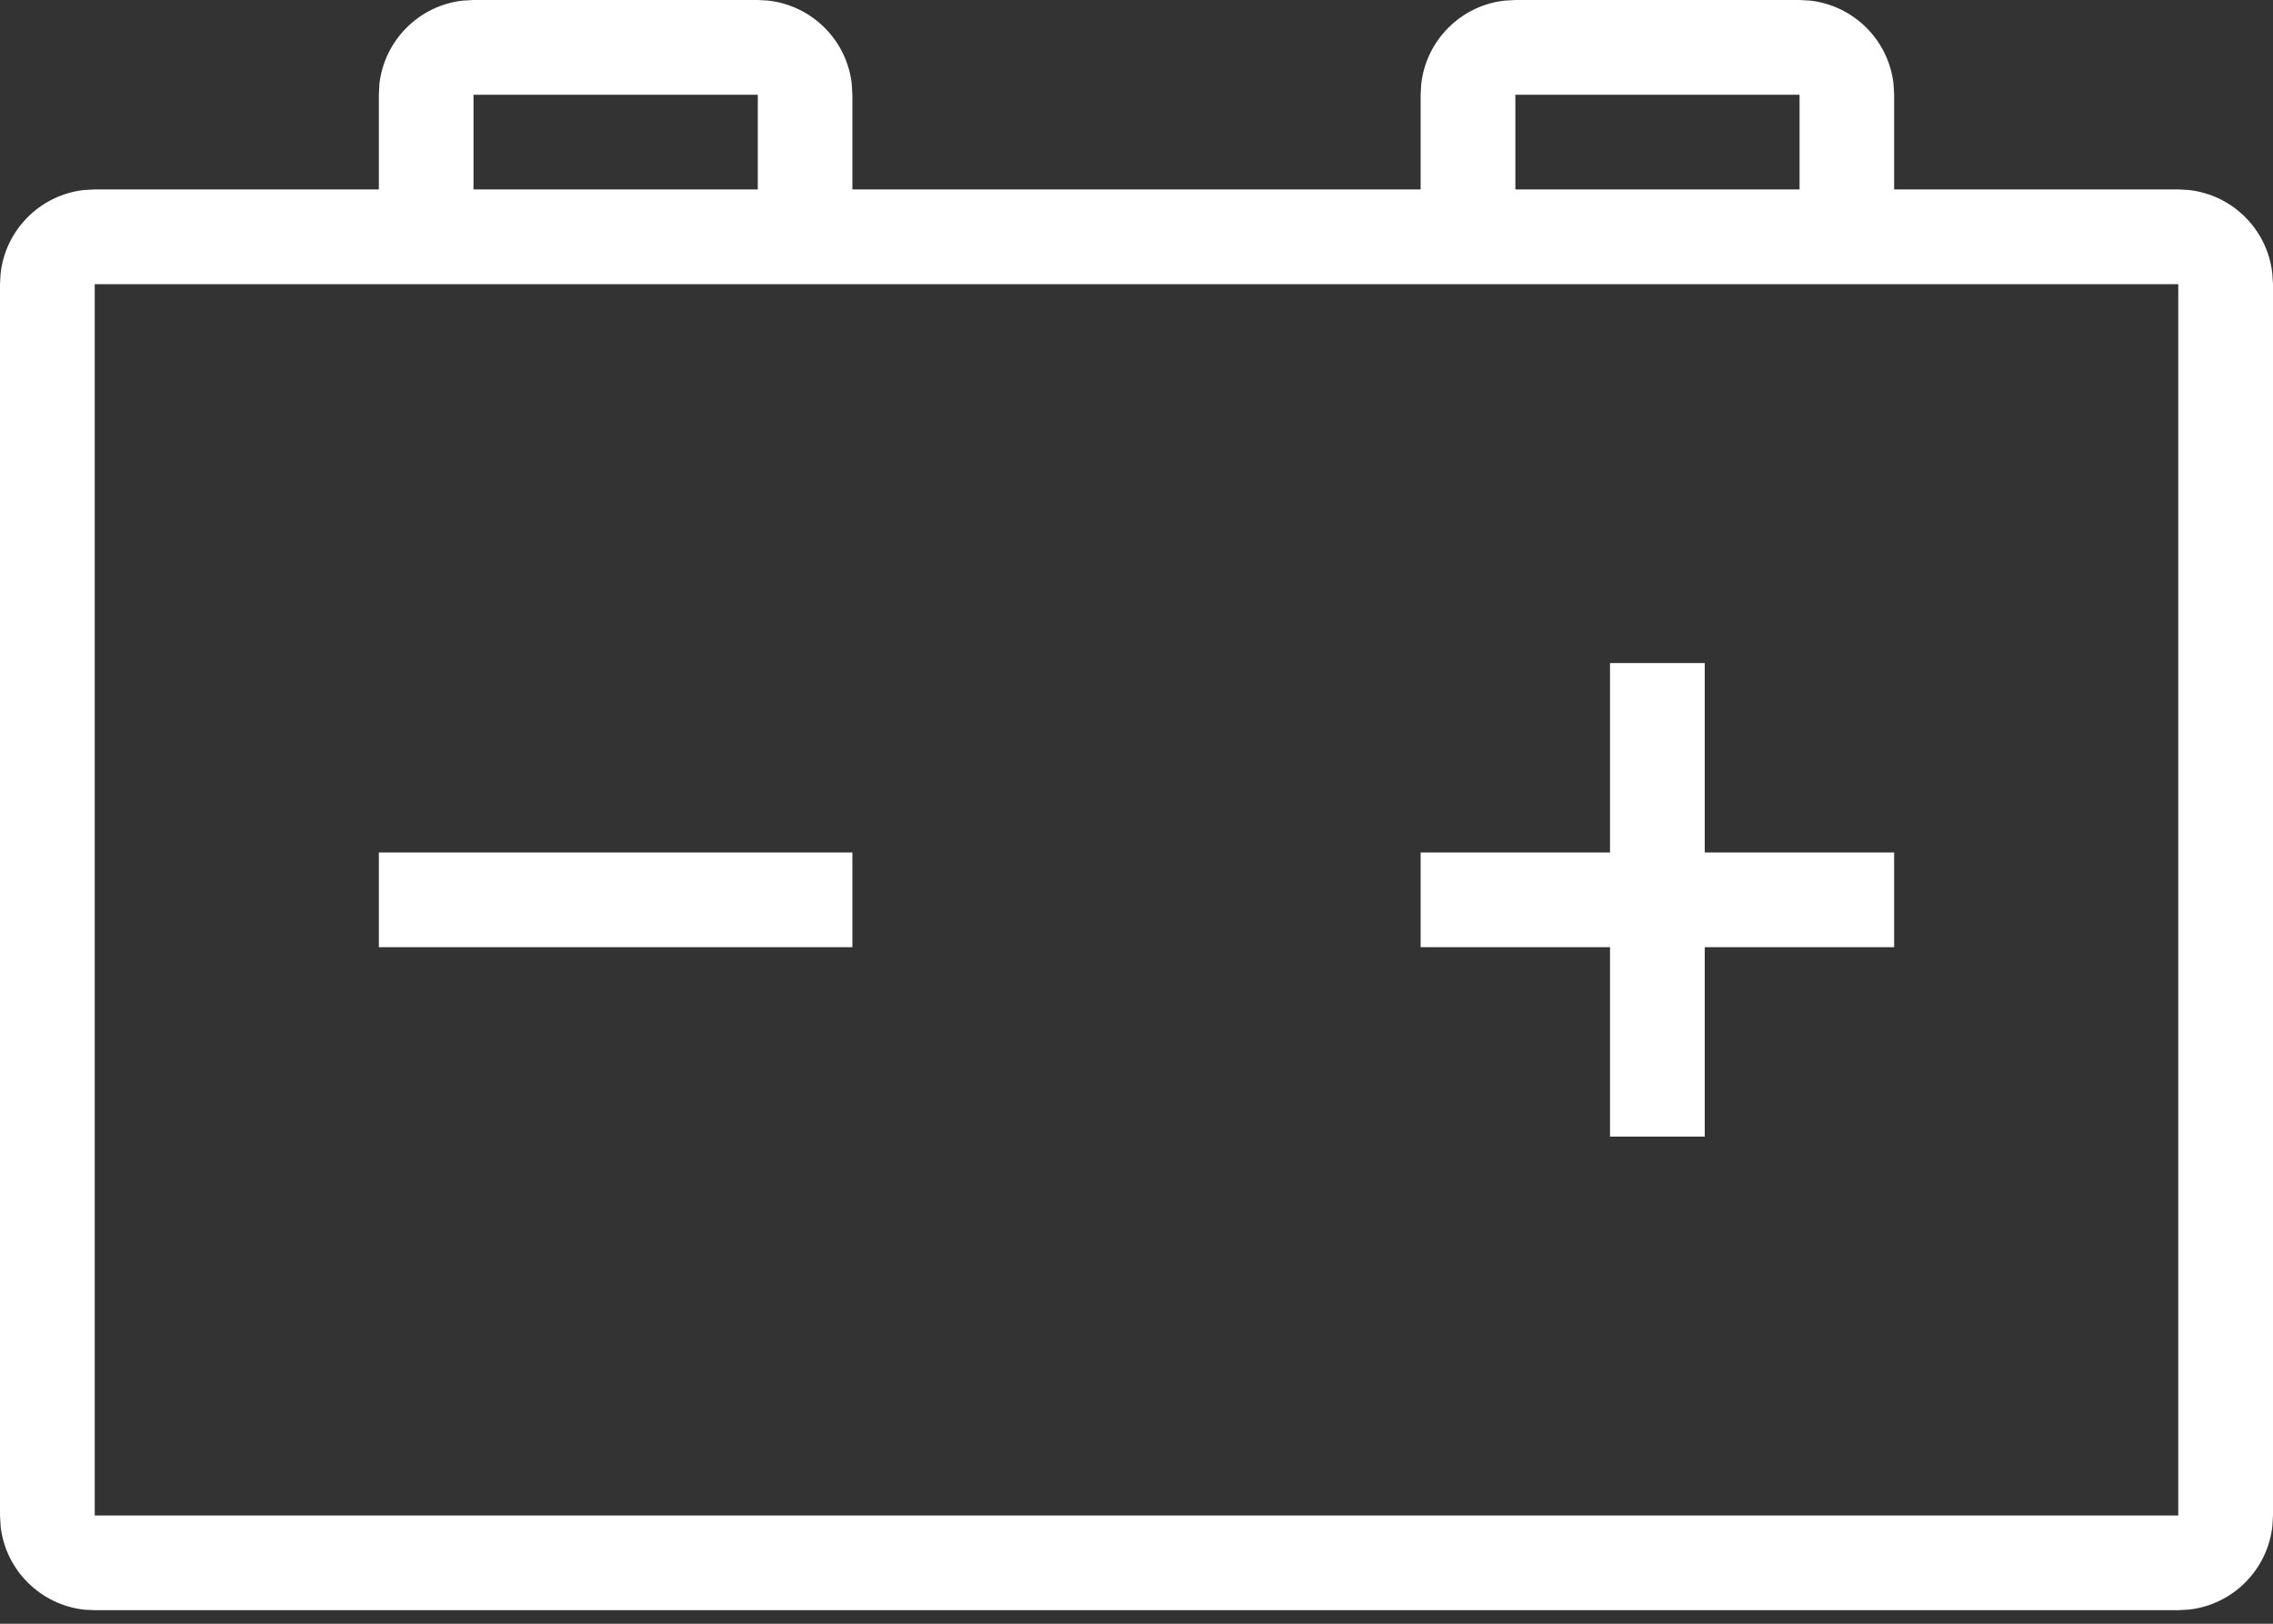 <?xml version="1.0" encoding="UTF-8"?><svg version="1.1" width="28px" height="20px" viewBox="0 0 28.0 20.0" xmlns="http://www.w3.org/2000/svg" xmlns:xlink="http://www.w3.org/1999/xlink"><rect x="0" y="0" width="28.0" height="20.0" fill="#333333" stroke="none"/><defs><clipPath id="i0"><path d="M9.333,0 L9.46,0.007 C9.999,0.065 10.43,0.492 10.492,1.03 L10.5,1.167 L10.5,2.333 L17.5,2.333 L17.5,1.167 L17.507,1.04 C17.565,0.5 17.992,0.07 18.53,0.008 L18.667,0 L22.167,0 L22.293,0.007 C22.833,0.065 23.263,0.492 23.325,1.03 L23.333,1.167 L23.333,2.333 L26.833,2.333 L26.96,2.34 C27.5,2.398 27.93,2.825 27.991,3.364 L28,3.5 L28,18.667 L27.993,18.793 C27.935,19.333 27.508,19.763 26.97,19.825 L26.833,19.833 L1.167,19.833 L1.04,19.827 C0.5,19.768 0.07,19.342 0.008,18.803 L0,18.667 L0,3.5 L0.007,3.373 C0.065,2.833 0.492,2.403 1.03,2.341 L1.167,2.333 L4.667,2.333 L4.667,1.167 L4.673,1.04 C4.732,0.5 5.158,0.07 5.697,0.008 L5.833,0 L9.333,0 Z M26.833,3.5 L1.167,3.5 L1.167,18.667 L26.833,18.667 L26.833,3.5 Z M21,8.167 L21,10.5 L23.333,10.5 L23.333,11.667 L21,11.667 L21,14 L19.833,14 L19.833,11.667 L17.5,11.667 L17.5,10.5 L19.833,10.5 L19.833,8.167 L21,8.167 Z M10.5,10.5 L10.5,11.667 L4.667,11.667 L4.667,10.5 L10.5,10.5 Z M22.168,1.167 L18.667,1.167 L18.667,2.333 L22.168,2.333 L22.168,1.167 Z M9.335,1.167 L5.833,1.167 L5.833,2.333 L9.335,2.333 L9.335,1.167 Z"></path></clipPath><clipPath id="i1"><path d="M39.667,0 L39.667,31.5 L0,31.5 L0,0 L39.667,0 Z"></path></clipPath></defs><g transform="translate(-796.0 -121.0)"><g transform="translate(725.0 95.124)"><g transform="translate(71.0 25.876)"><g clip-path="url(#i0)"><g transform="translate(-5.833 -5.833)"><g clip-path="url(#i1)"><polygon points="5.833,5.833 33.833,5.833 33.833,25.667 5.833,25.667 5.833,5.833" stroke="none" fill="#FFFFFF"></polygon></g></g></g></g></g></g></svg>